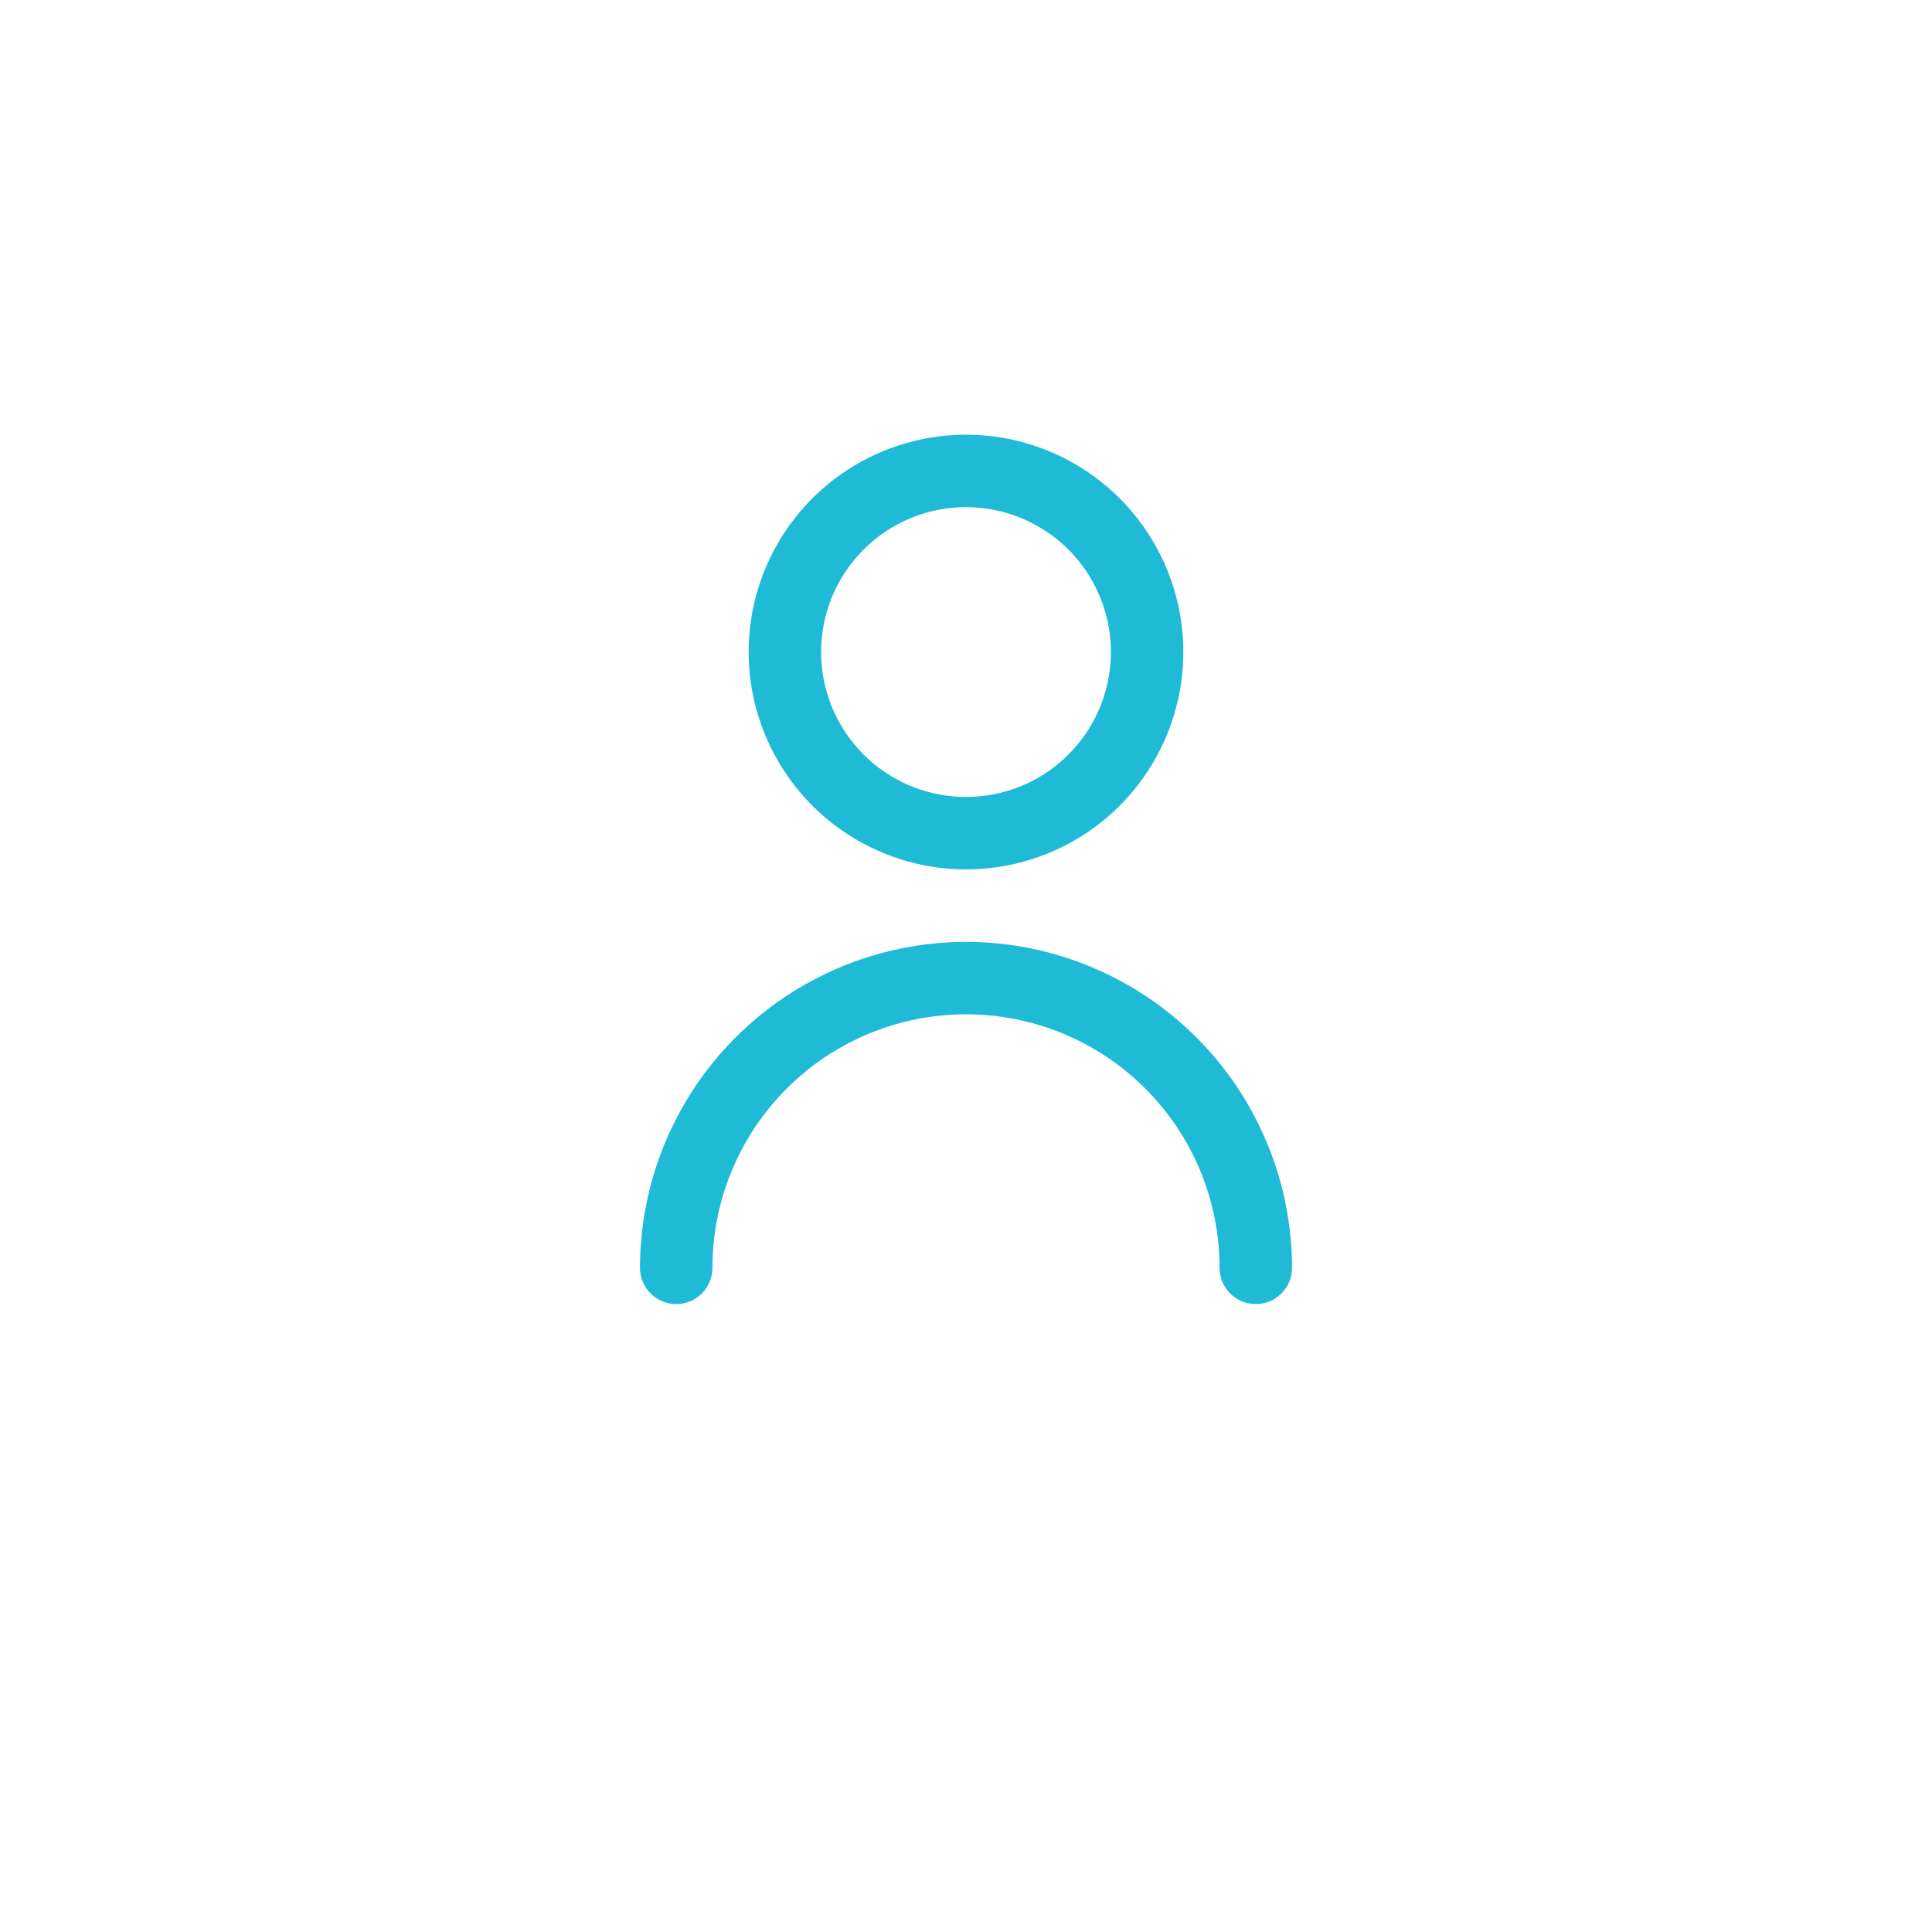 <svg width="40" height="40" viewBox="0 0 40 40" fill="none" xmlns="http://www.w3.org/2000/svg">
<g filter="url(#filter0_d_5940_17820)">
<circle cx="20" cy="18" r="14" fill="white"/>
</g>
<g clip-path="url(#clip0_5940_17820)">
<path d="M20 18C20.89 18 21.76 17.736 22.5 17.242C23.24 16.747 23.817 16.044 24.157 15.222C24.498 14.4 24.587 13.495 24.413 12.622C24.24 11.749 23.811 10.947 23.182 10.318C22.553 9.689 21.751 9.26 20.878 9.086C20.005 8.913 19.1 9.002 18.278 9.343C17.456 9.683 16.753 10.26 16.258 11C15.764 11.74 15.5 12.61 15.5 13.5C15.501 14.693 15.976 15.837 16.819 16.681C17.663 17.524 18.807 17.999 20 18ZM20 10.5C20.593 10.5 21.173 10.676 21.667 11.006C22.16 11.335 22.545 11.804 22.772 12.352C22.999 12.9 23.058 13.503 22.942 14.085C22.827 14.667 22.541 15.202 22.121 15.621C21.702 16.041 21.167 16.327 20.585 16.442C20.003 16.558 19.4 16.499 18.852 16.272C18.304 16.045 17.835 15.66 17.506 15.167C17.176 14.673 17 14.093 17 13.5C17 12.704 17.316 11.941 17.879 11.379C18.441 10.816 19.204 10.5 20 10.5Z" fill="#1FBAD6"/>
<path d="M20 19.5C18.21 19.502 16.495 20.214 15.229 21.479C13.964 22.745 13.252 24.46 13.25 26.25C13.25 26.449 13.329 26.64 13.47 26.78C13.61 26.921 13.801 27 14 27C14.199 27 14.39 26.921 14.53 26.78C14.671 26.64 14.75 26.449 14.75 26.25C14.75 24.858 15.303 23.522 16.288 22.538C17.272 21.553 18.608 21 20 21C21.392 21 22.728 21.553 23.712 22.538C24.697 23.522 25.25 24.858 25.25 26.25C25.25 26.449 25.329 26.64 25.47 26.78C25.61 26.921 25.801 27 26 27C26.199 27 26.39 26.921 26.53 26.78C26.671 26.64 26.75 26.449 26.75 26.25C26.748 24.46 26.036 22.745 24.771 21.479C23.505 20.214 21.79 19.502 20 19.5Z" fill="#1FBAD6"/>
</g>
<defs>
<filter id="filter0_d_5940_17820" x="0" y="0" width="40" height="40" filterUnits="userSpaceOnUse" color-interpolation-filters="sRGB">
<feFlood flood-opacity="0" result="BackgroundImageFix"/>
<feColorMatrix in="SourceAlpha" type="matrix" values="0 0 0 0 0 0 0 0 0 0 0 0 0 0 0 0 0 0 127 0" result="hardAlpha"/>
<feOffset dy="2"/>
<feGaussianBlur stdDeviation="3"/>
<feComposite in2="hardAlpha" operator="out"/>
<feColorMatrix type="matrix" values="0 0 0 0 0 0 0 0 0 0 0 0 0 0 0 0 0 0 0.1 0"/>
<feBlend mode="normal" in2="BackgroundImageFix" result="effect1_dropShadow_5940_17820"/>
<feBlend mode="normal" in="SourceGraphic" in2="effect1_dropShadow_5940_17820" result="shape"/>
</filter>
<clipPath id="clip0_5940_17820">
<rect width="18" height="18" fill="white" transform="translate(11 9)"/>
</clipPath>
</defs>
</svg>
